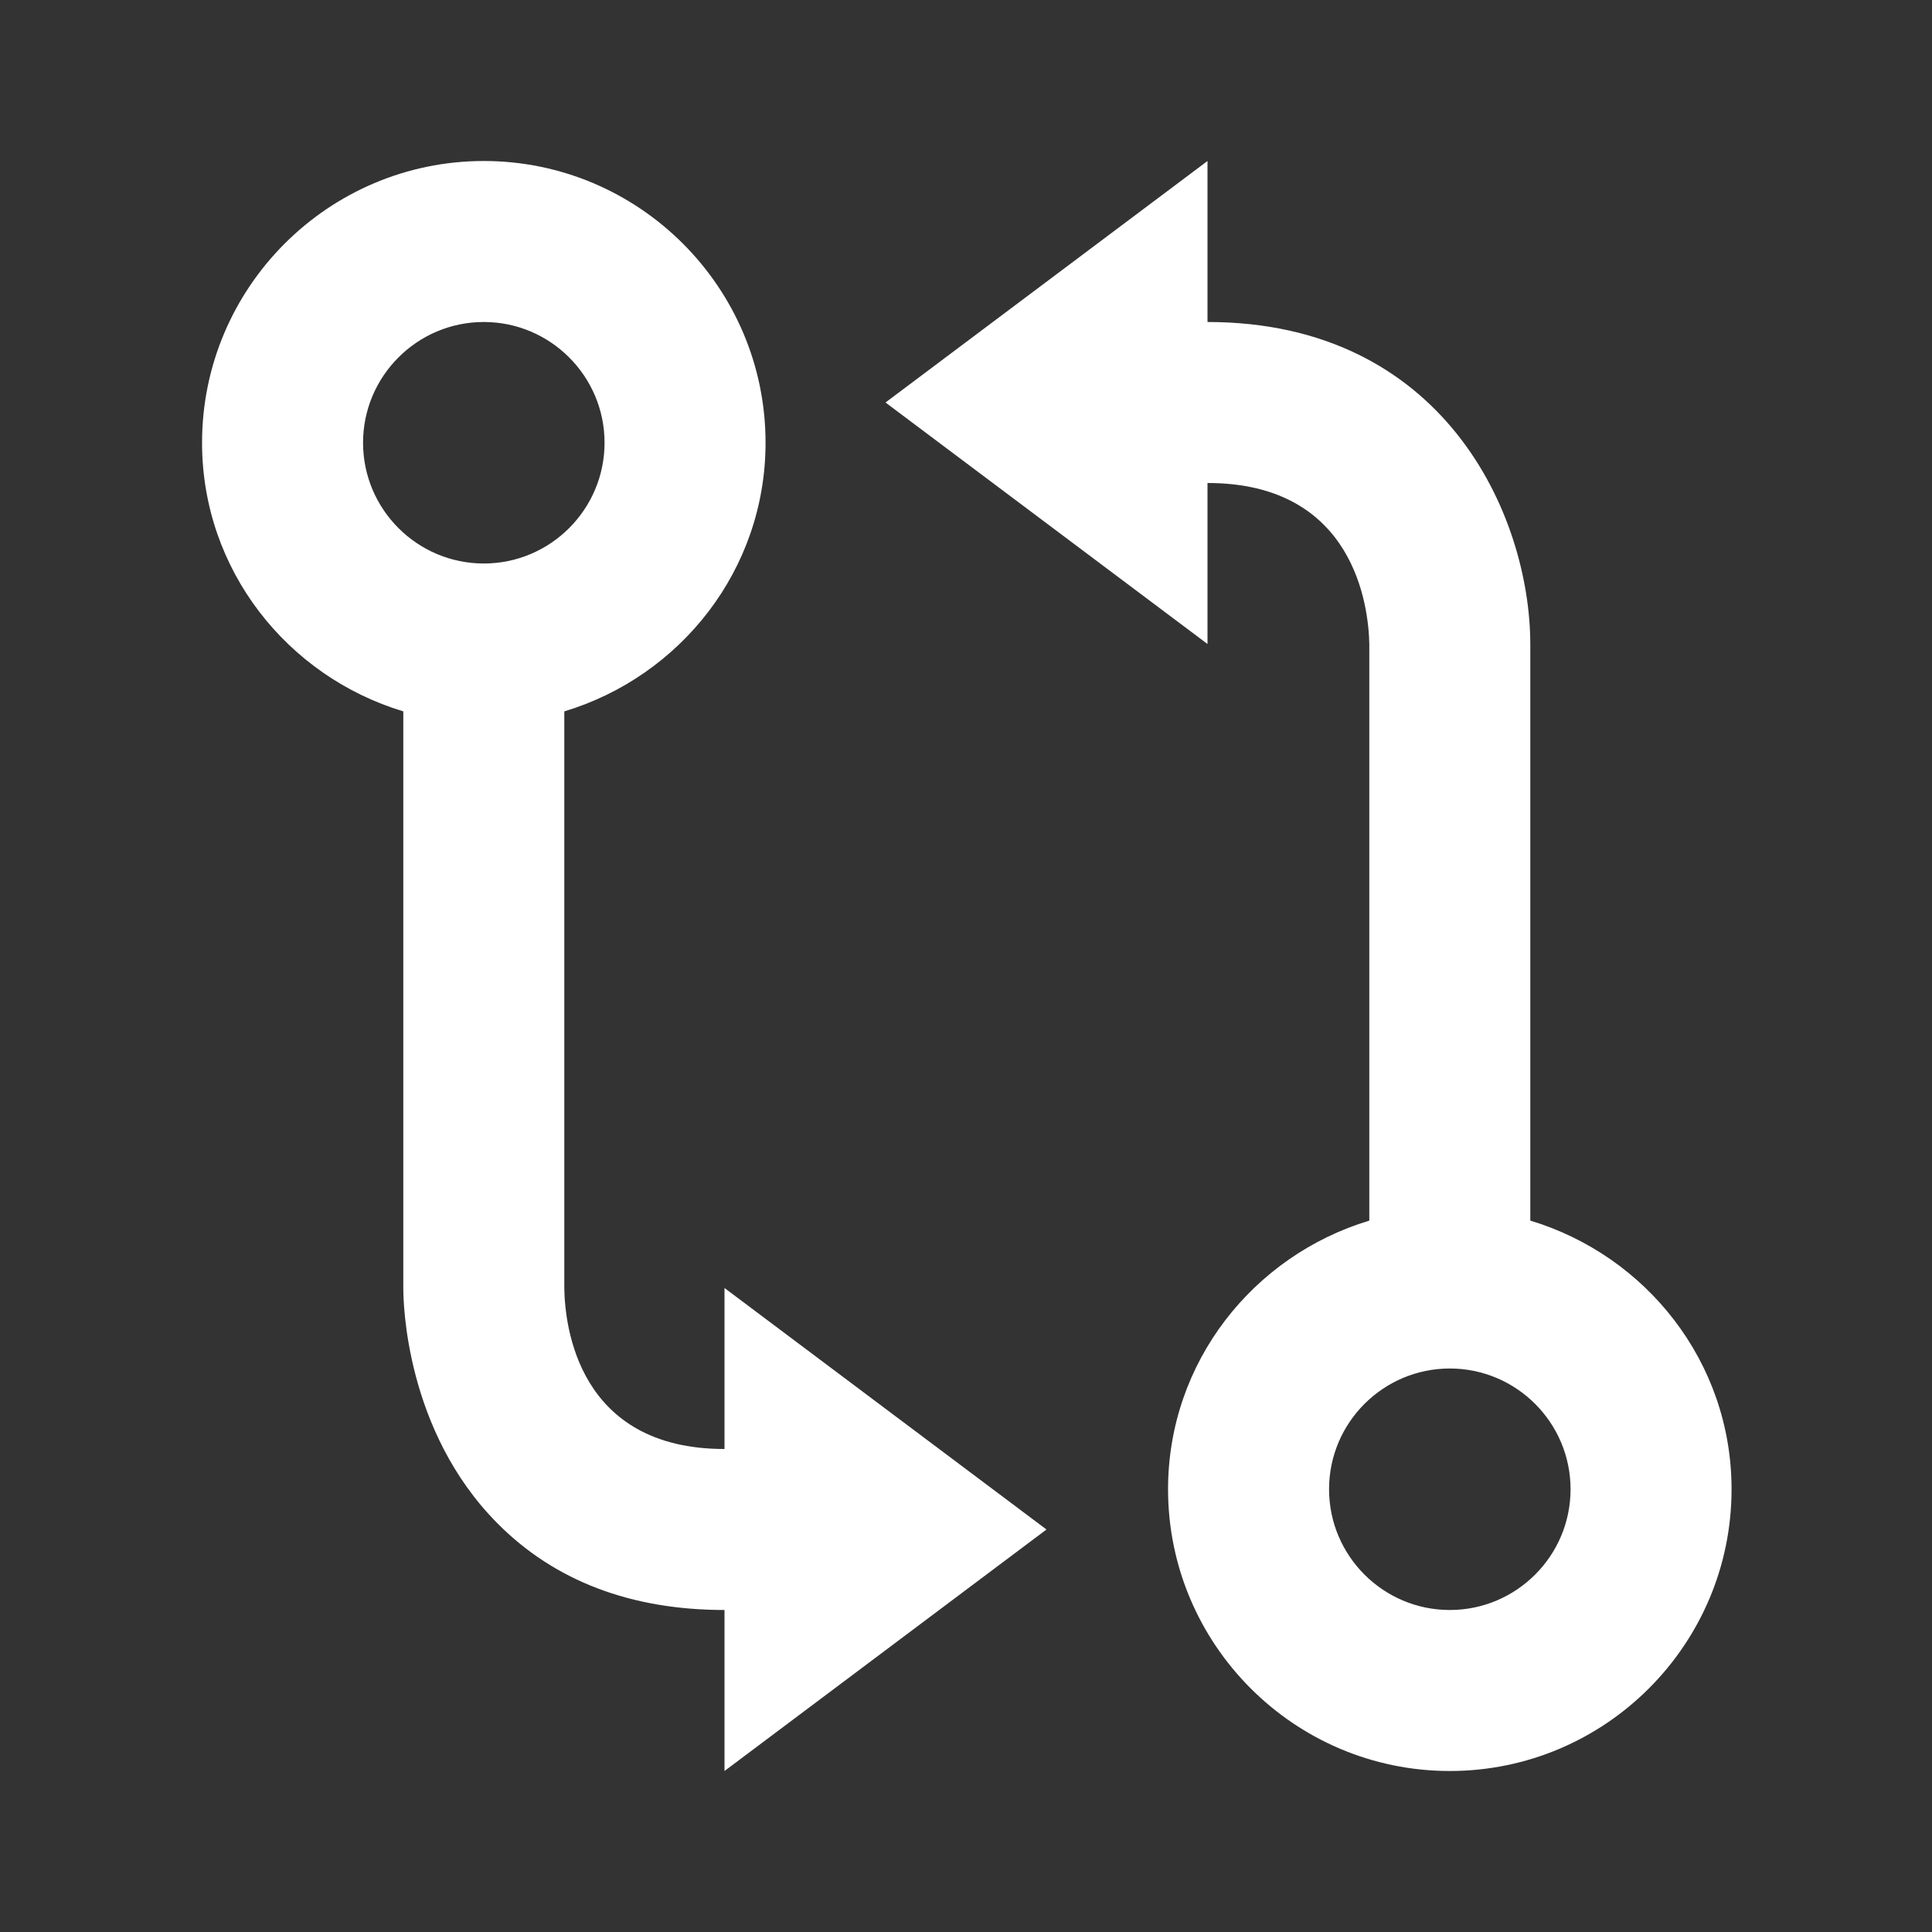<svg width="24" height="24" viewBox="0 0 24 24" fill="none" xmlns="http://www.w3.org/2000/svg">
<rect x="0" y="0" width="24" height="24" fill="#333333" stroke="none"/>
<path d="M6.01 2C4.08 2 2.51 3.57 2.51 5.5C2.51 7.08 3.57 8.403 5.01 8.837V15.997C5.009 16.176 5.037 17.778 6.184 18.928C6.892 19.64 7.84 20 9 20V22L13 19L9 16V18C7.177 18 7.016 16.466 7.01 16V8.837C8.45 8.403 9.51 7.08 9.51 5.5C9.51 3.57 7.939 2 6.01 2ZM6.01 7C5.183 7 4.51 6.327 4.51 5.5C4.51 4.673 5.183 4 6.01 4C6.837 4 7.51 4.673 7.51 5.5C7.51 6.327 6.837 7 6.01 7ZM19.01 15.163V7.997C19.005 6.391 17.933 4 15 4V2L11 5L15 8V6C16.829 6 17.001 7.539 17.01 8V15.163C15.57 15.597 14.51 16.92 14.51 18.5C14.51 20.43 16.08 22 18.01 22C19.94 22 21.51 20.43 21.51 18.5C21.51 16.92 20.45 15.597 19.01 15.163ZM18.01 20C17.183 20 16.51 19.327 16.51 18.5C16.51 17.673 17.183 17 18.01 17C18.837 17 19.51 17.673 19.51 18.5C19.51 19.327 18.837 20 18.01 20Z" fill="white"/>
</svg>
